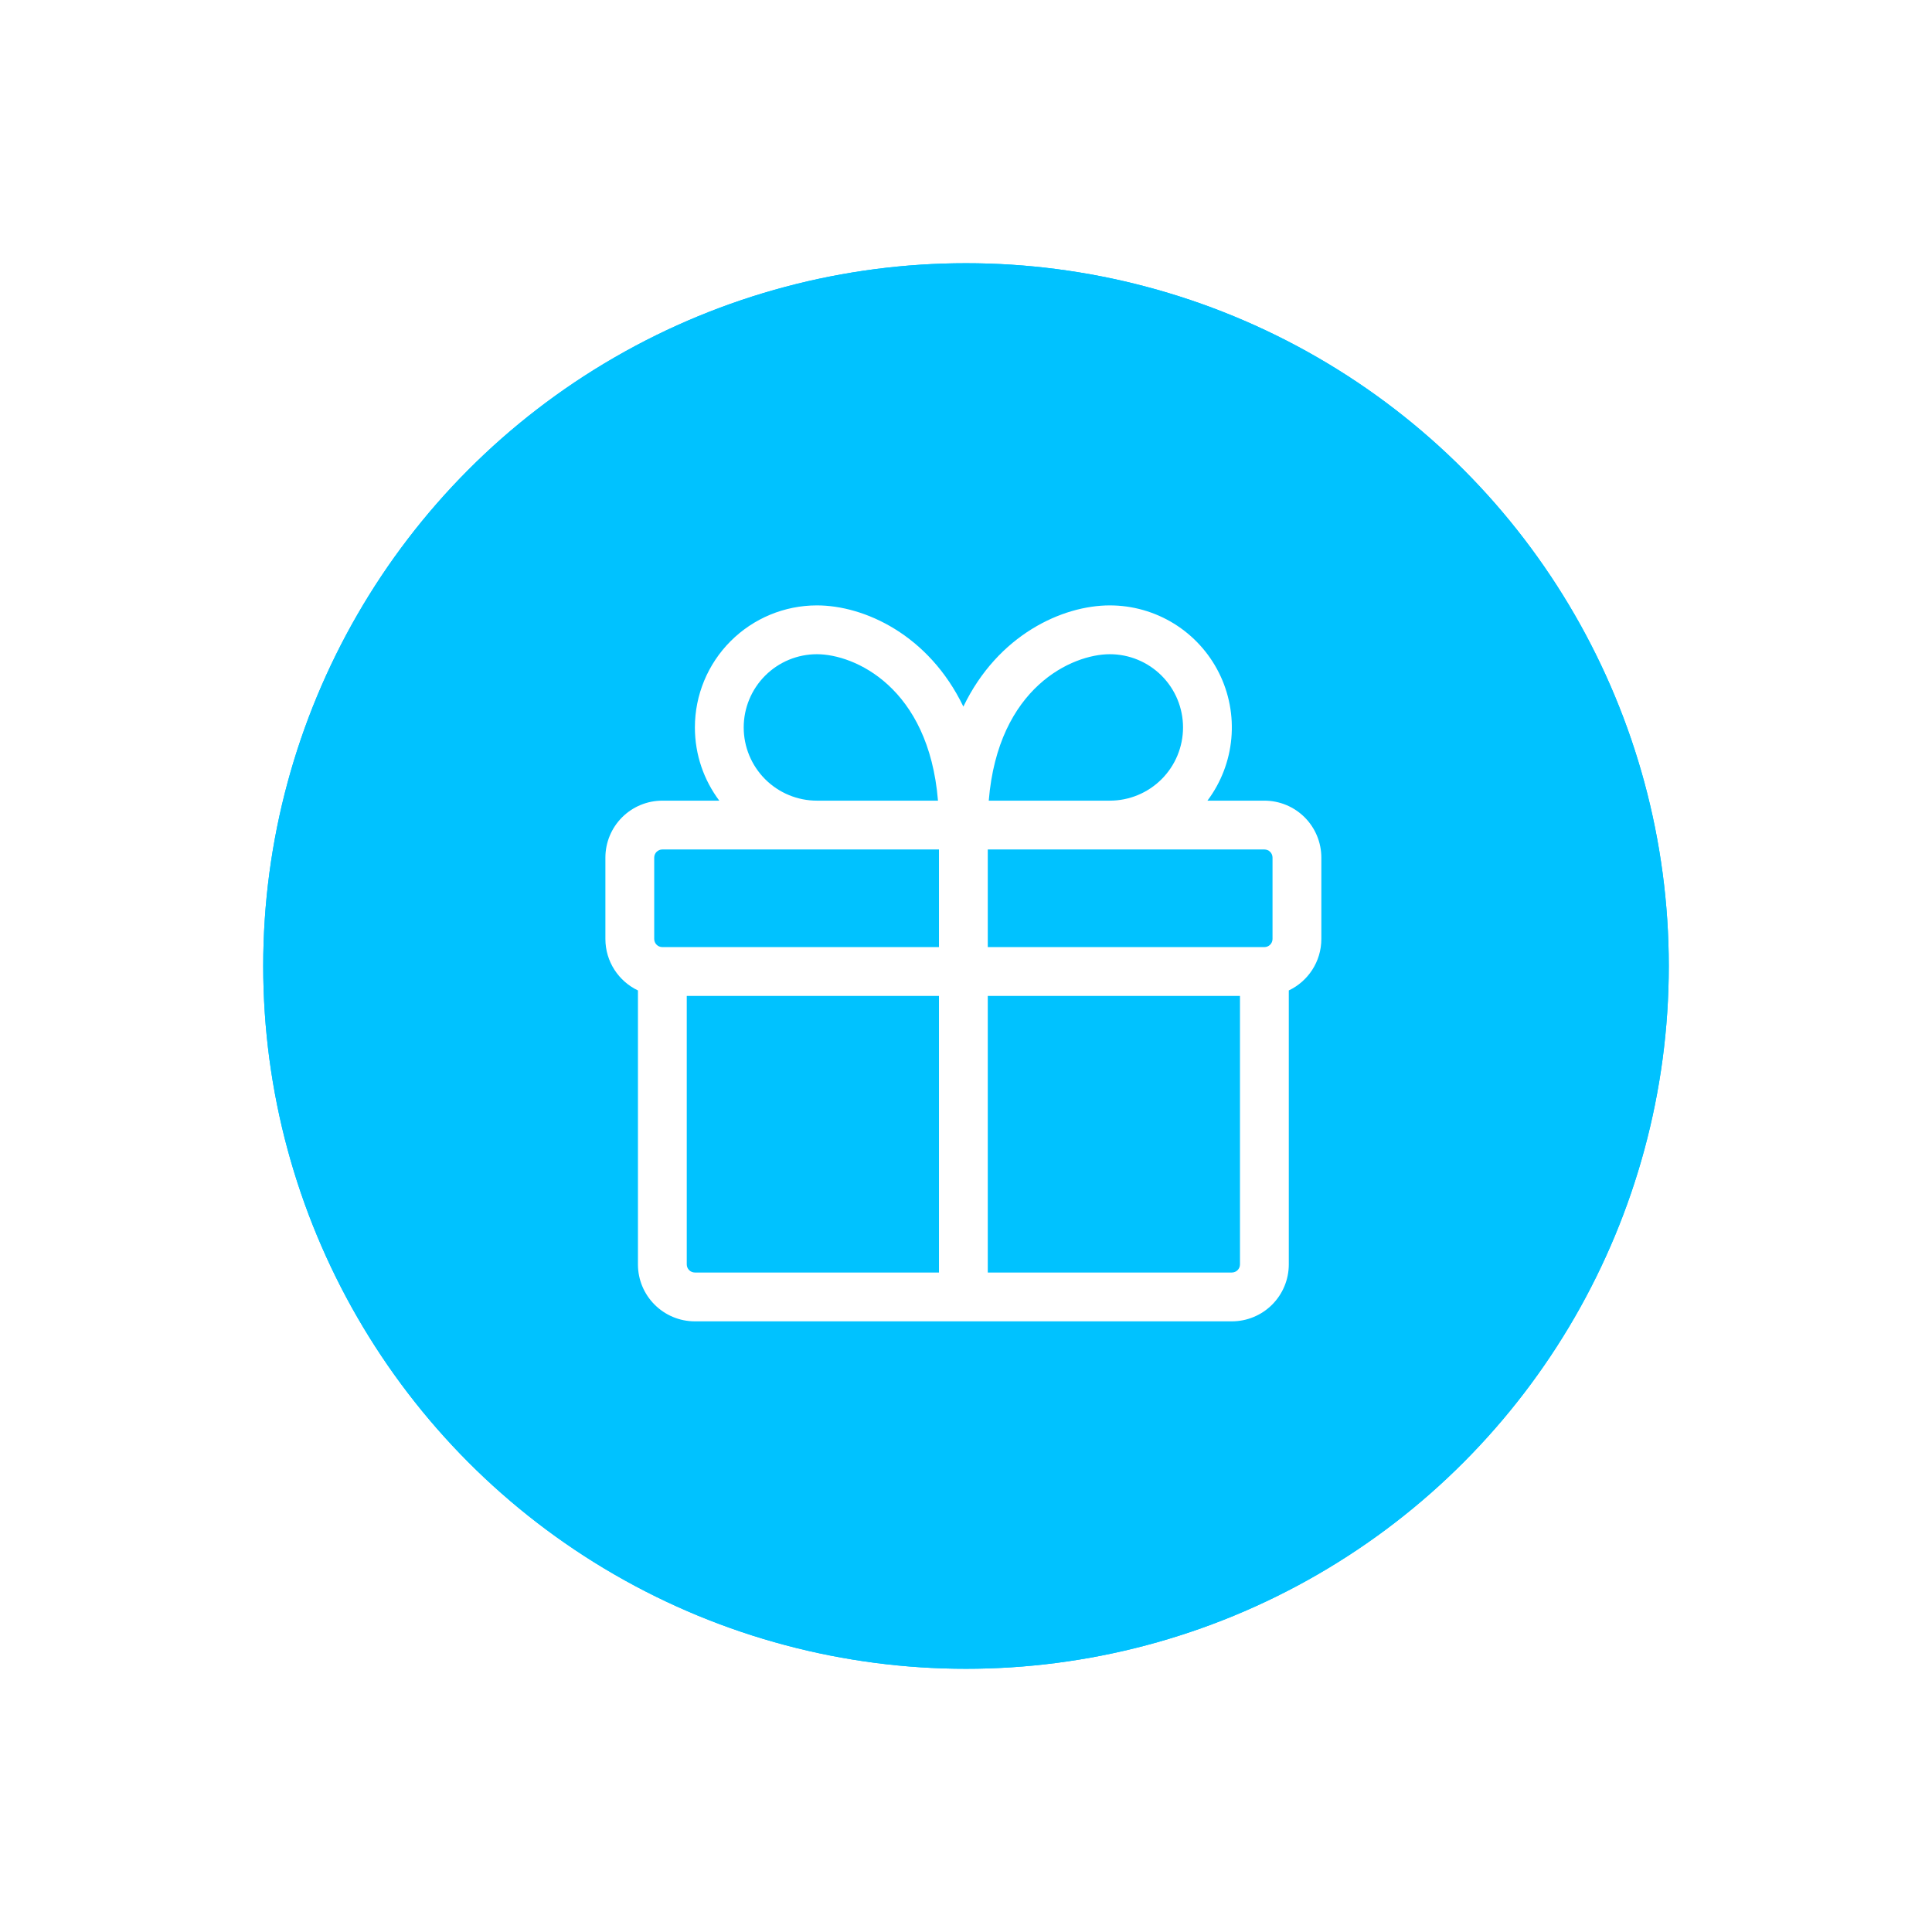<?xml version="1.0" encoding="UTF-8"?> <svg xmlns="http://www.w3.org/2000/svg" width="367" height="367" viewBox="0 0 367 367" fill="none"> <g filter="url(#filter0_f_501_18)"> <circle cx="183.5" cy="183.5" r="133.5" fill="url(#paint0_linear_501_18)"></circle> </g> <circle cx="183.5" cy="183.5" r="133.5" fill="url(#paint1_linear_501_18)"></circle> <path fill-rule="evenodd" clip-rule="evenodd" d="M132 138.182C132 143.399 133.725 148.215 136.636 152.091H125.818C122.949 152.091 120.197 153.231 118.169 155.259C116.14 157.288 115 160.04 115 162.909V178.364C115 182.679 117.528 186.4 121.182 188.143V240.182C121.182 246.153 126.028 251 132 251H234C236.869 251 239.621 249.86 241.65 247.831C243.678 245.803 244.818 243.051 244.818 240.182V188.143C248.472 186.406 251 182.679 251 178.364V162.909C251 160.04 249.86 157.288 247.831 155.259C245.803 153.231 243.051 152.091 240.182 152.091H229.364C231.947 148.647 233.52 144.551 233.906 140.264C234.293 135.976 233.478 131.665 231.553 127.815C229.627 123.964 226.668 120.726 223.006 118.462C219.343 116.199 215.123 115 210.818 115C201.817 115 189.577 120.57 183 134.225C176.423 120.57 164.176 115 155.182 115C149.034 115 143.137 117.442 138.79 121.79C134.442 126.137 132 132.034 132 138.182ZM178.178 152.091C176.404 130.498 162.291 124.273 155.182 124.273C151.493 124.273 147.955 125.738 145.347 128.347C142.738 130.955 141.273 134.493 141.273 138.182C141.273 141.871 142.738 145.409 145.347 148.017C147.955 150.625 151.493 152.091 155.182 152.091H178.178ZM235.545 189.182V240.182C235.545 240.592 235.383 240.985 235.093 241.275C234.803 241.564 234.41 241.727 234 241.727H187.636V189.182H235.545ZM178.364 241.727V189.182H130.455V240.182C130.455 241.035 131.147 241.727 132 241.727H178.364ZM240.182 179.909C240.592 179.909 240.985 179.746 241.275 179.456C241.564 179.167 241.727 178.774 241.727 178.364V162.909C241.727 162.499 241.564 162.106 241.275 161.816C240.985 161.526 240.592 161.364 240.182 161.364H187.636V179.909H240.182ZM125.818 179.909H178.364V161.364H125.818C125.408 161.364 125.015 161.526 124.725 161.816C124.436 162.106 124.273 162.499 124.273 162.909V178.364C124.273 179.217 124.965 179.909 125.818 179.909ZM224.727 138.182C224.727 141.871 223.262 145.409 220.653 148.017C218.045 150.625 214.507 152.091 210.818 152.091H187.822C189.596 130.498 203.709 124.273 210.818 124.273C214.507 124.273 218.045 125.738 220.653 128.347C223.262 130.955 224.727 134.493 224.727 138.182Z" fill="white"></path> <defs> <filter id="filter0_f_501_18" x="0" y="0" width="367" height="367" filterUnits="userSpaceOnUse" color-interpolation-filters="sRGB"> <feFlood flood-opacity="0" result="BackgroundImageFix"></feFlood> <feBlend mode="normal" in="SourceGraphic" in2="BackgroundImageFix" result="shape"></feBlend> <feGaussianBlur stdDeviation="25" result="effect1_foregroundBlur_501_18"></feGaussianBlur> </filter> <linearGradient id="paint0_linear_501_18" x1="317" y1="306.32" x2="25.97" y2="33.98" gradientUnits="userSpaceOnUse"> <stop stop-color="#00C2FF"></stop> <stop offset="1" stop-color="#00C2FF"></stop> </linearGradient> <linearGradient id="paint1_linear_501_18" x1="317" y1="306.32" x2="25.97" y2="33.98" gradientUnits="userSpaceOnUse"> <stop stop-color="#00C2FF"></stop> <stop offset="1" stop-color="#00C2FF"></stop> </linearGradient> </defs> </svg> 